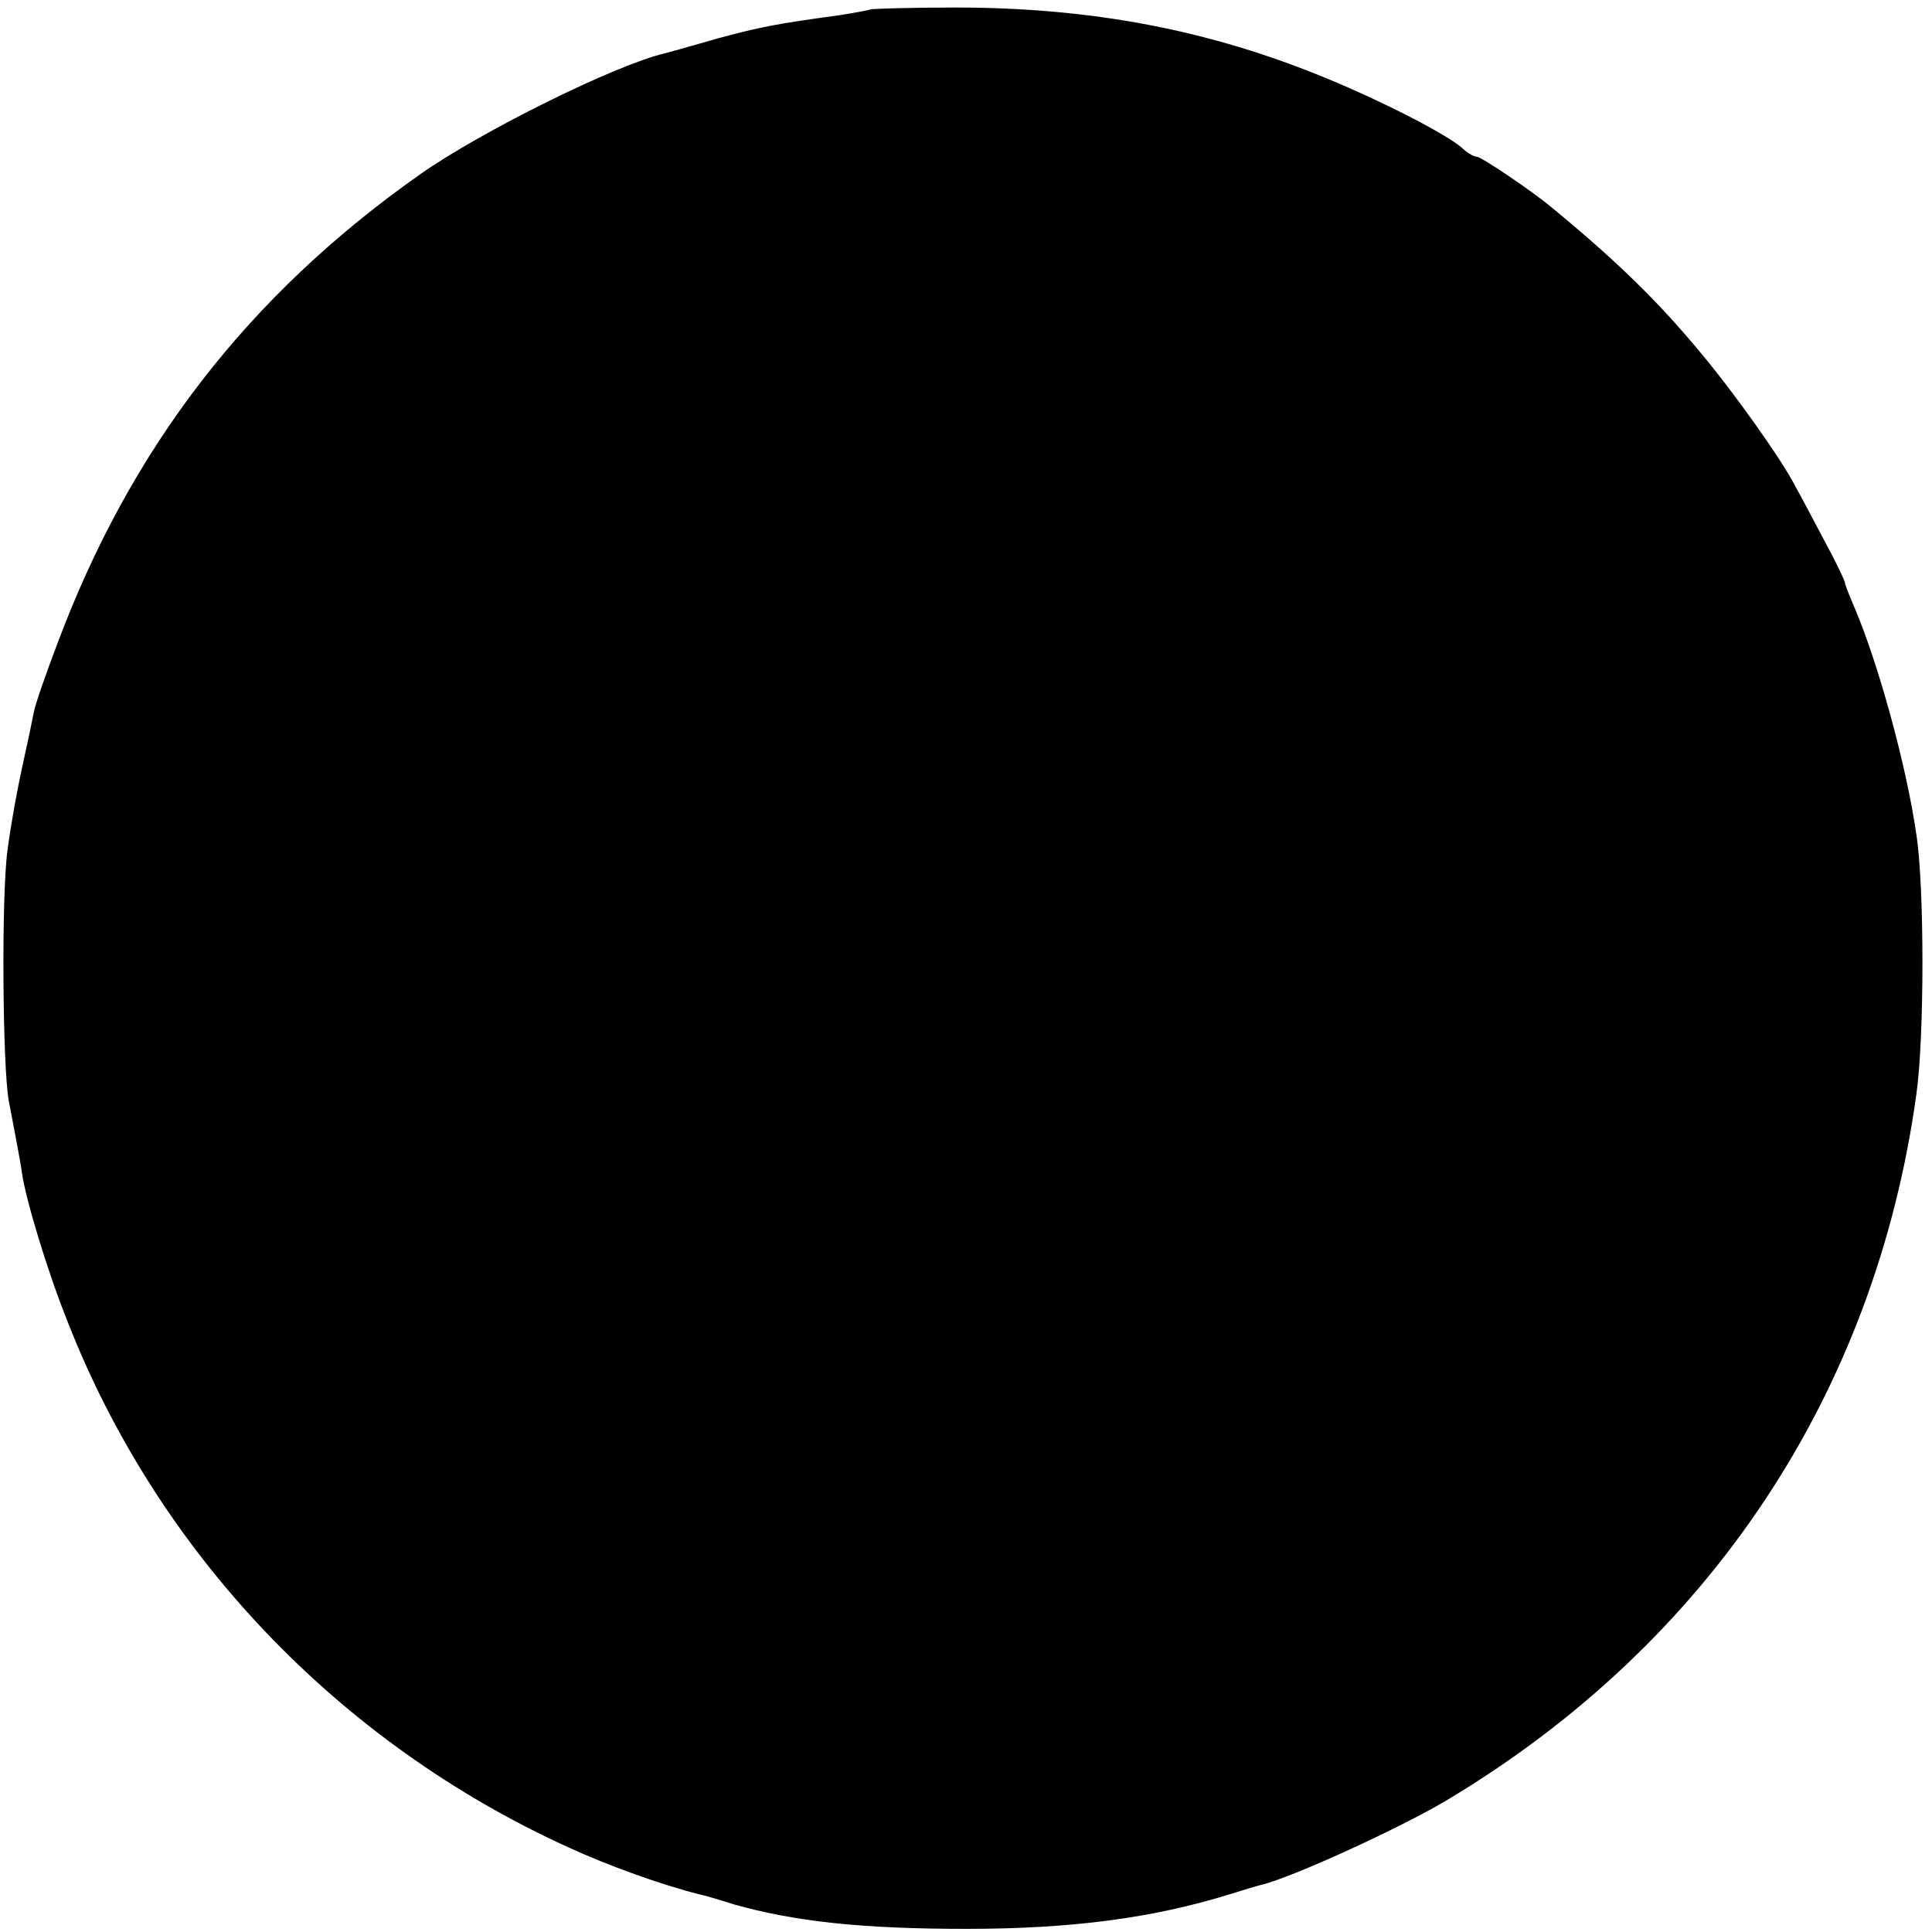 <?xml version="1.0" standalone="no"?>
<!DOCTYPE svg PUBLIC "-//W3C//DTD SVG 20010904//EN"
 "http://www.w3.org/TR/2001/REC-SVG-20010904/DTD/svg10.dtd">
<svg version="1.0" xmlns="http://www.w3.org/2000/svg"
 width="308pt" height="308pt" viewBox="0 0 308 308"
 preserveAspectRatio="xMidYMid meet">
<g transform="translate(0,308) scale(0.1,-0.1)"
fill="#000000" stroke="none">
<path d="M1388 3065 c-2 -1 -23 -5 -48 -9 -103 -14 -128 -19 -195 -37 -38 -11
-77 -22 -85 -24 -78 -18 -292 -124 -389 -192 -276 -194 -464 -438 -581 -753
-18 -47 -34 -94 -36 -105 -2 -11 -10 -49 -18 -85 -8 -36 -19 -96 -24 -135 -10
-72 -8 -346 2 -400 9 -47 19 -99 21 -115 6 -42 40 -155 72 -235 144 -370 432
-673 799 -840 63 -29 149 -60 209 -75 6 -1 30 -8 55 -16 96 -27 202 -39 370
-39 168 0 297 17 420 55 19 6 42 13 50 15 48 11 223 91 298 136 417 250 681
647 747 1124 13 91 13 332 0 415 -16 111 -61 273 -98 360 -8 19 -16 38 -16 42
-1 4 -15 34 -32 65 -17 32 -38 72 -47 88 -22 43 -99 151 -152 214 -68 82 -134
146 -236 230 -32 27 -113 81 -119 81 -5 0 -16 6 -24 14 -25 22 -126 74 -216
111 -186 77 -374 113 -592 113 -73 0 -133 -2 -135 -3z"/>
</g>
</svg>

